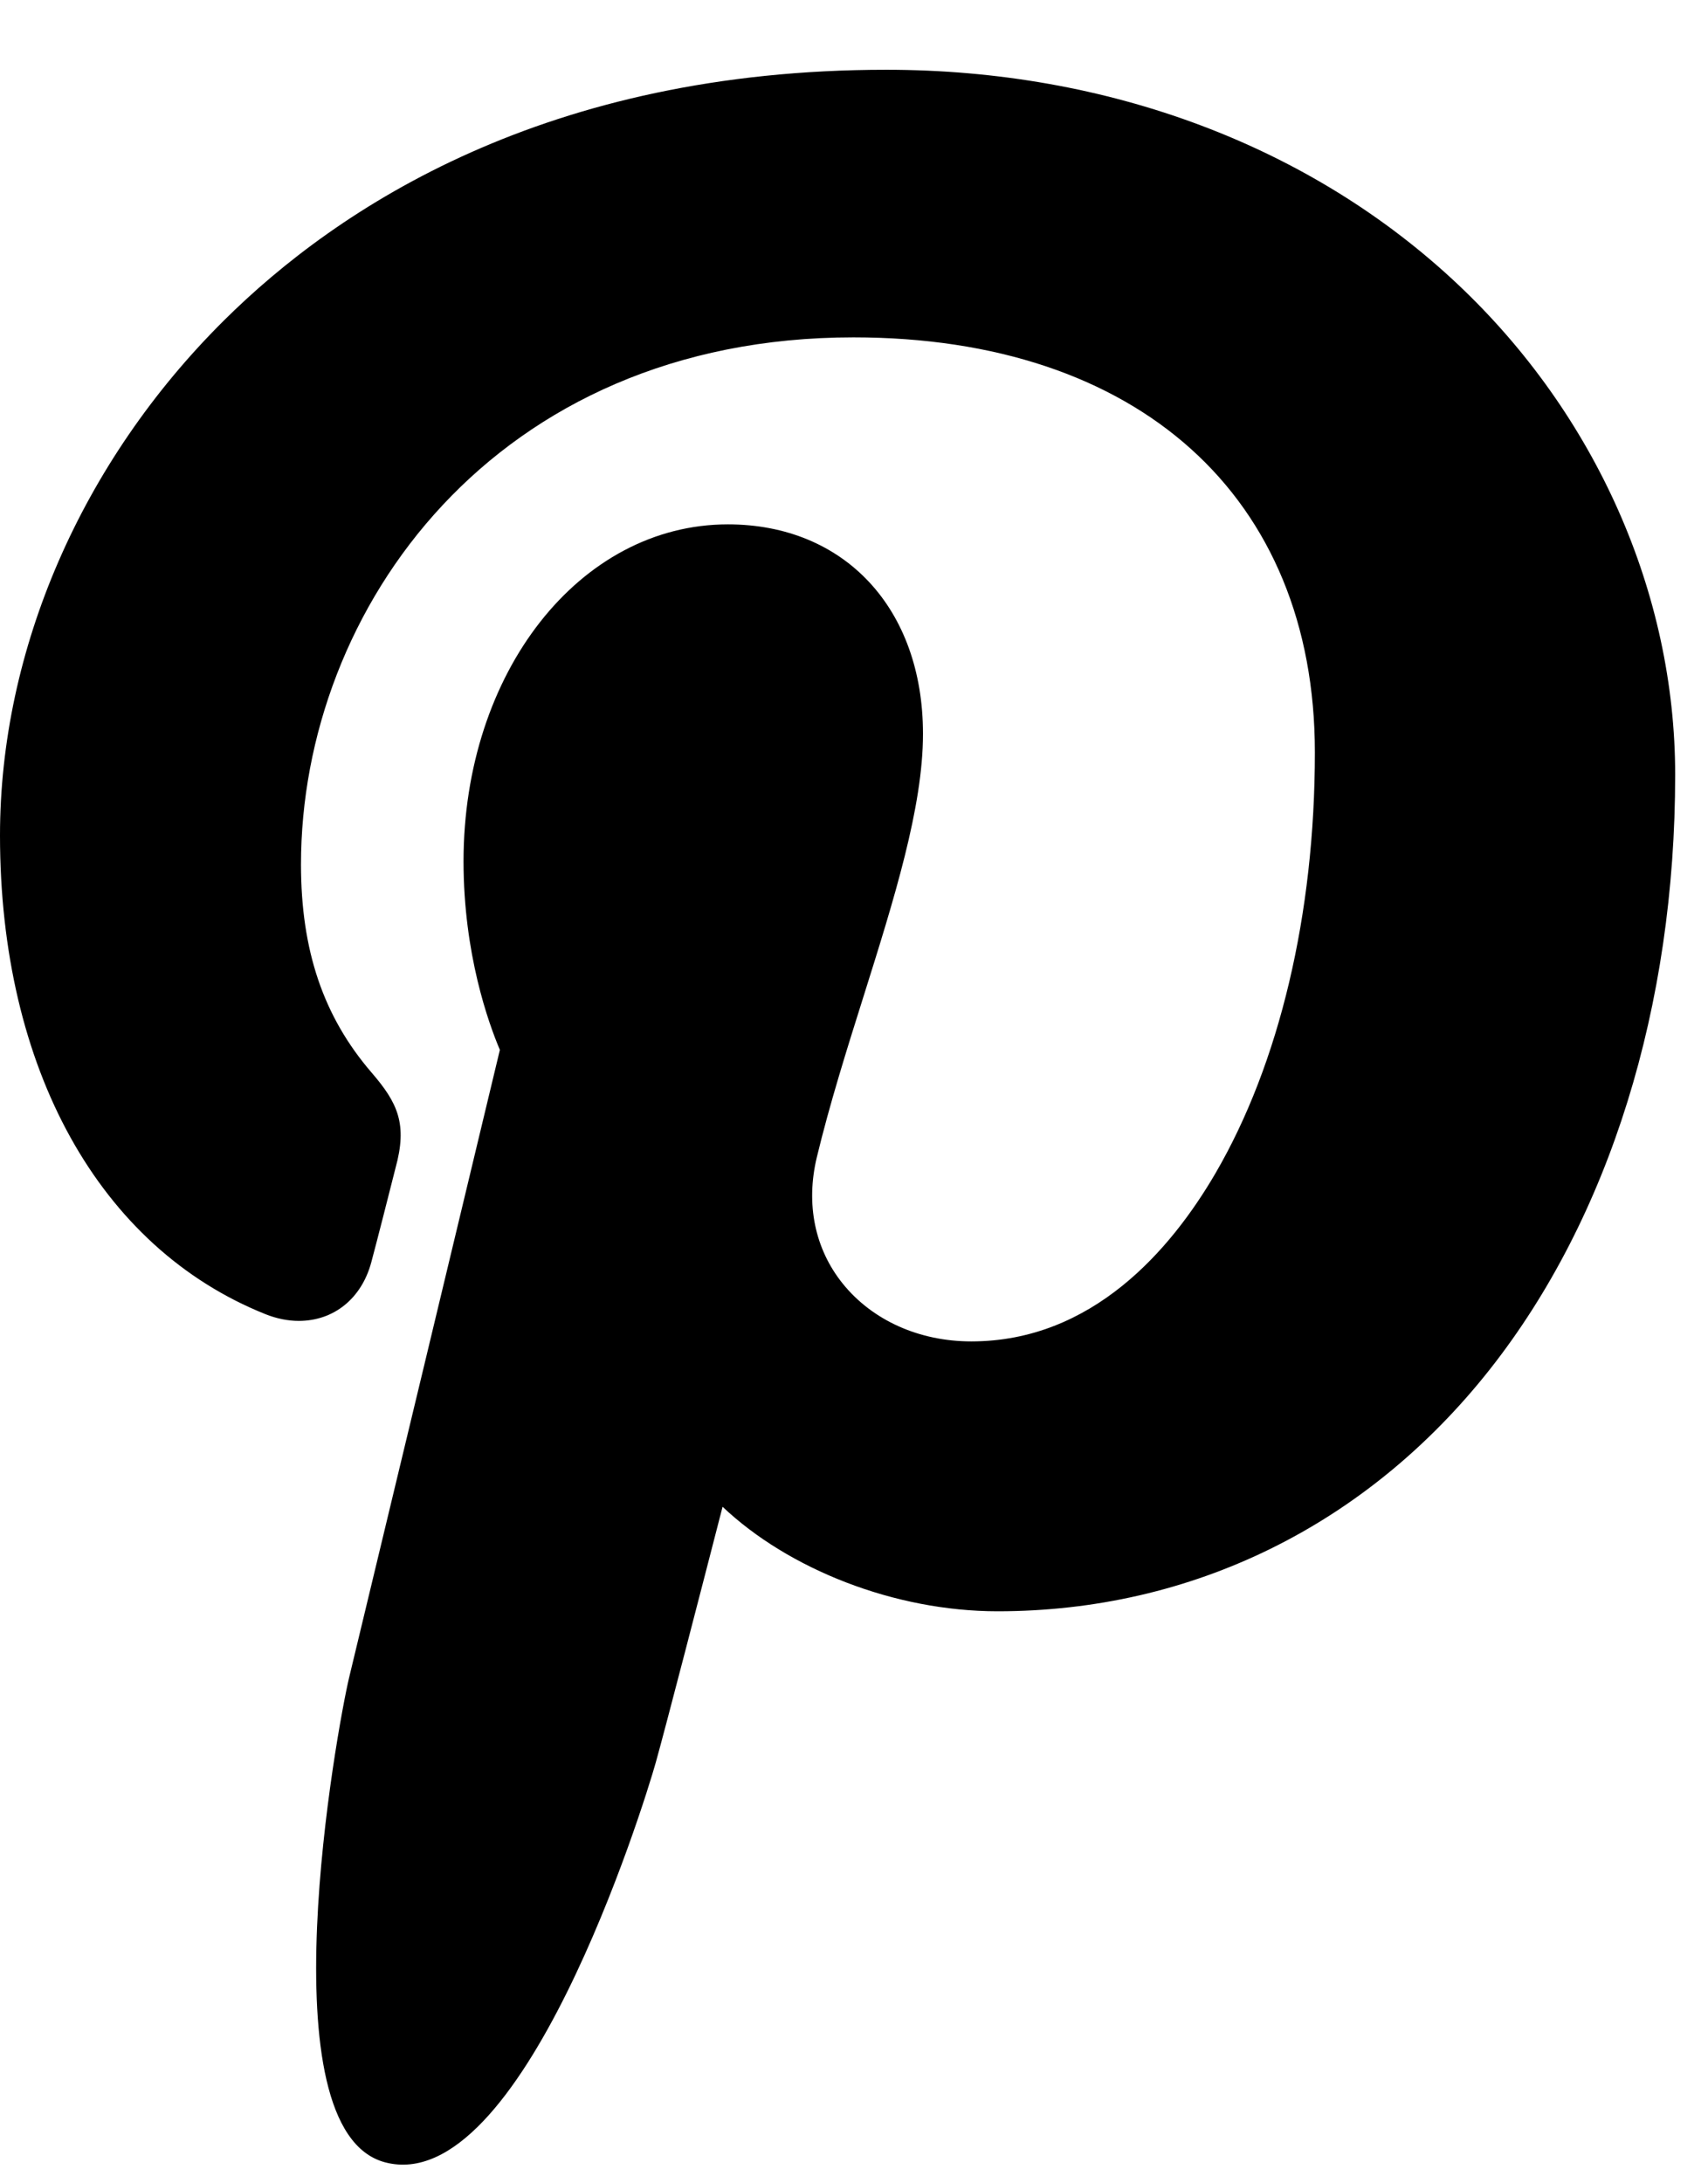 <svg width="18" height="23" viewBox="0 0 18 23" fill="none" xmlns="http://www.w3.org/2000/svg">
    <path d="M15.365 2.997C13.818 1.538 11.679 0.735 9.34 0.735C5.767 0.735 3.569 2.174 2.355 3.381C0.858 4.869 0 6.844 0 8.801C0 11.257 1.046 13.143 2.797 13.844C2.915 13.891 3.033 13.915 3.149 13.915C3.519 13.915 3.811 13.678 3.913 13.297C3.972 13.078 4.109 12.539 4.168 12.305C4.296 11.842 4.193 11.62 3.915 11.298C3.408 10.709 3.172 10.013 3.172 9.107C3.172 6.415 5.213 3.554 8.994 3.554C11.994 3.554 13.857 5.23 13.857 7.926C13.857 9.628 13.484 11.204 12.807 12.364C12.336 13.17 11.508 14.131 10.236 14.131C9.687 14.131 9.193 13.909 8.881 13.522C8.587 13.157 8.49 12.684 8.608 12.192C8.742 11.636 8.924 11.056 9.101 10.495C9.423 9.471 9.727 8.503 9.727 7.731C9.727 6.411 8.901 5.524 7.671 5.524C6.109 5.524 4.885 7.083 4.885 9.073C4.885 10.05 5.149 10.78 5.268 11.06C5.072 11.879 3.902 16.751 3.68 17.669C3.552 18.206 2.779 22.441 4.058 22.779C5.495 23.158 6.78 19.033 6.911 18.567C7.017 18.188 7.388 16.754 7.615 15.873C8.309 16.53 9.426 16.974 10.513 16.974C12.563 16.974 14.406 16.068 15.703 14.423C16.961 12.827 17.654 10.603 17.654 8.161C17.654 6.252 16.82 4.369 15.365 2.997Z" fill="black"/>
</svg>